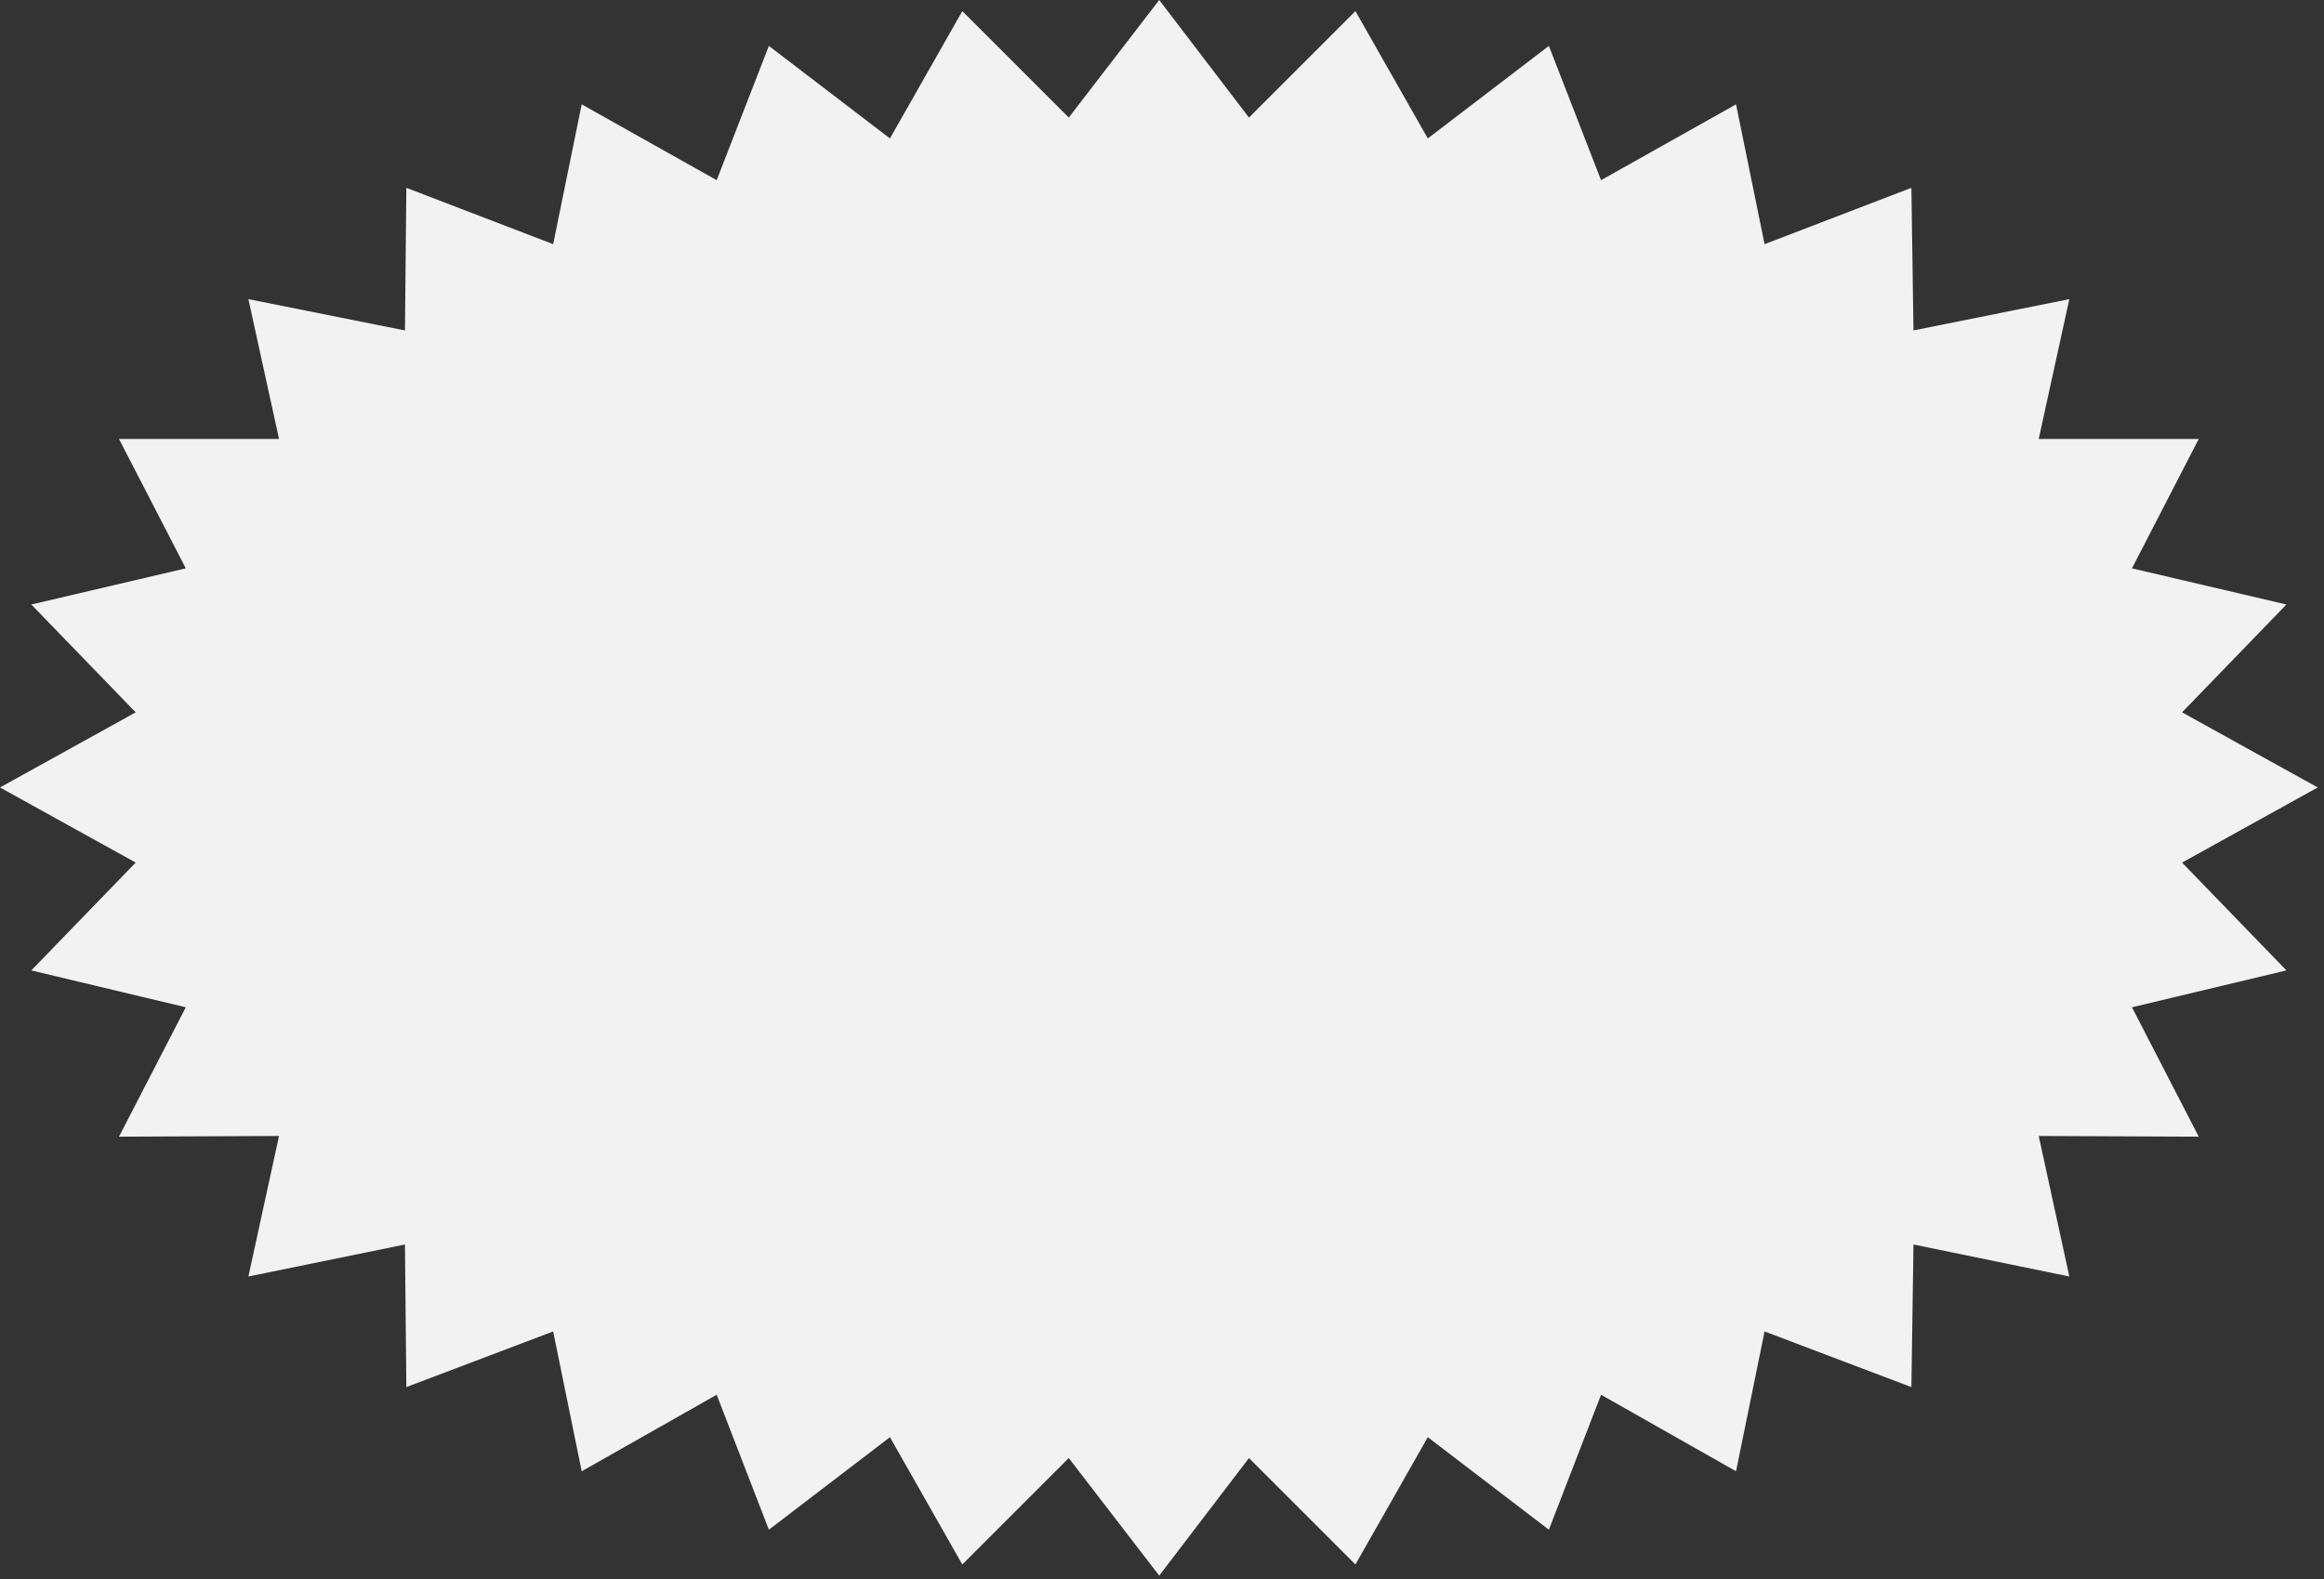 <?xml version="1.0" encoding="UTF-8"?> <svg xmlns="http://www.w3.org/2000/svg" width="334" height="227" viewBox="0 0 334 227" fill="none"><rect x="0" y="0" width="334" height="227" fill="#333333" stroke="none"/><g clip-path="url(#clip0_109_417)"><path d="M333.1 113.2L313.6 124L328.6 139.5L306.4 144.8L316 163.4L293 163.3L297.4 183.5L275 178.9L274.7 199.4L253.6 191.4L249.5 211.5L230.1 200.5L222.6 219.9L205.2 206.6L194.8 224.9L179.5 209.6L166.6 226.5L153.6 209.6L138.3 224.9L127.9 206.6L110.5 219.9L103 200.5L83.6 211.5L79.5 191.4L58.4 199.4L58.2 178.9L35.7 183.5L40.1 163.3L17.1 163.4L26.7 144.8L4.5 139.5L19.5 124L0 113.2L19.5 102.4L4.5 86.9L26.7 81.7L17.1 63.1H40.1L35.7 43L58.2 47.5L58.4 27L79.5 35.1L83.6 15L103 25.9L110.5 6.6L127.9 19.9L138.3 1.6L153.6 16.9L166.6 0L179.5 16.9L194.8 1.6L205.2 19.9L222.6 6.6L230.1 25.9L249.5 15L253.6 35.1L274.7 27L275 47.5L297.4 43L293 63.1H316L306.4 81.7L328.6 86.9L313.6 102.4L333.1 113.2Z" fill="#F2F2F2"></path></g><defs><clipPath id="clip0_109_417"><rect width="333.1" height="226.5" fill="white"></rect></clipPath></defs></svg> 